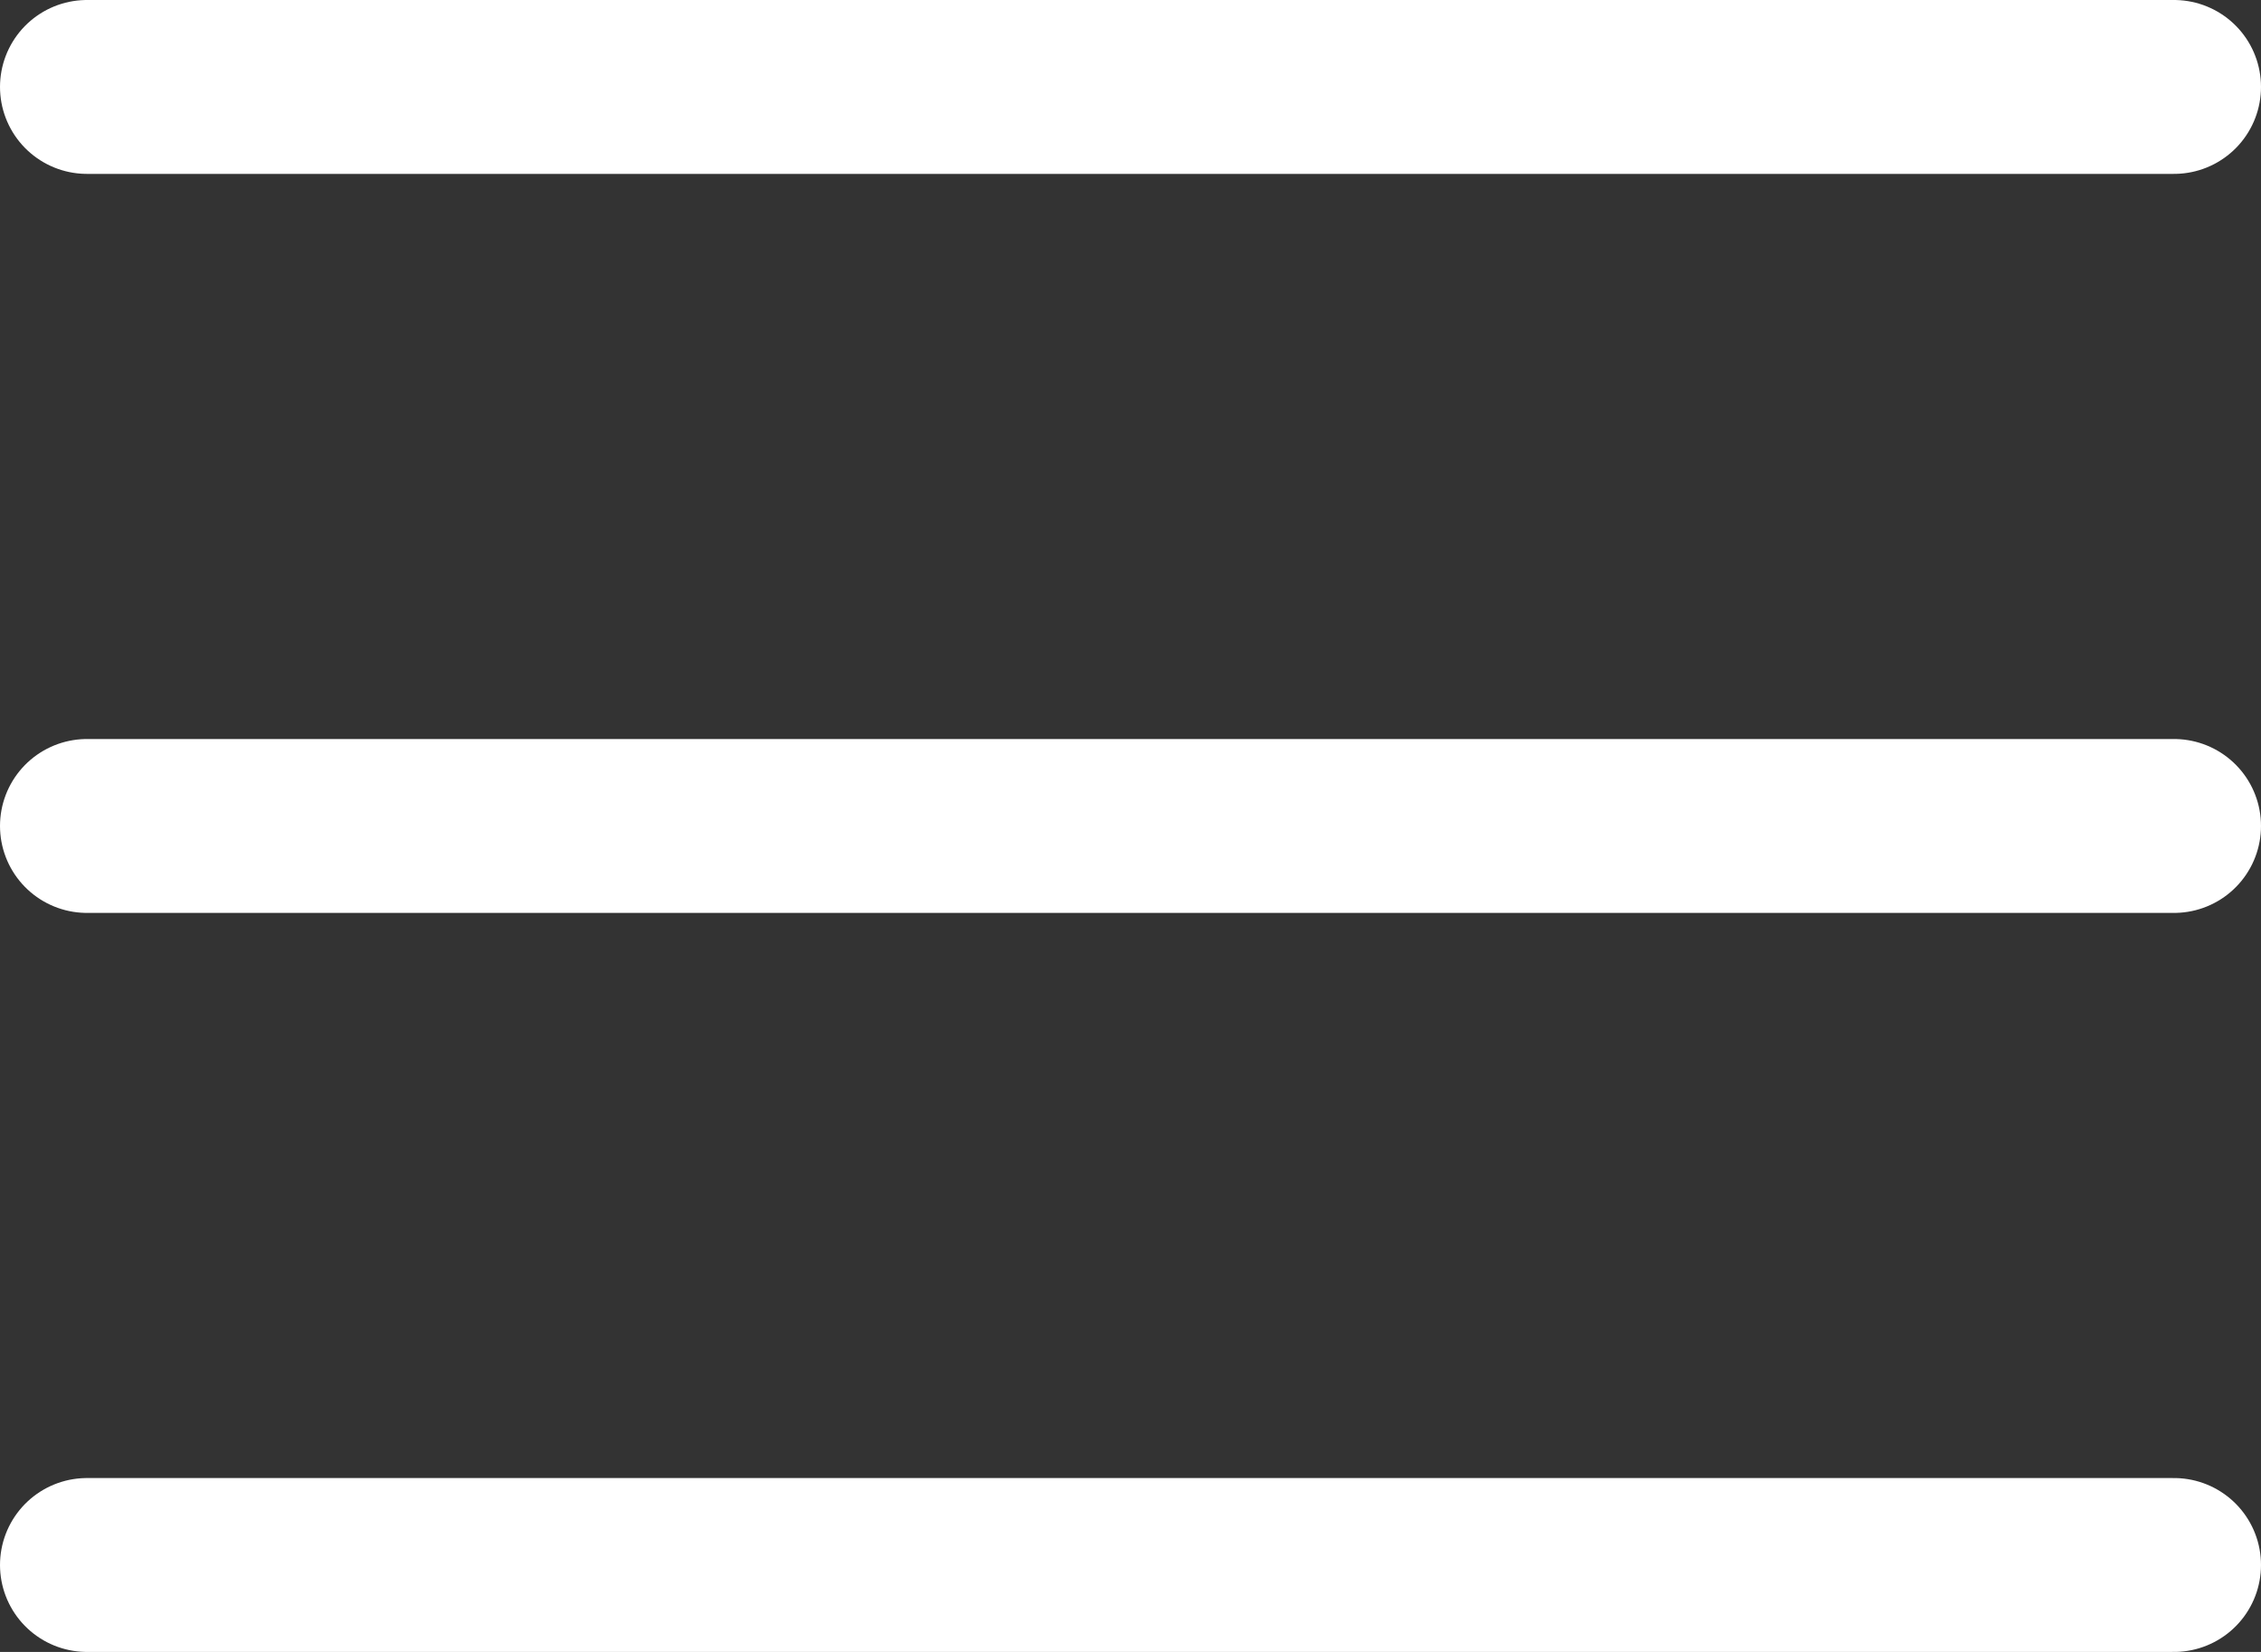 <svg width="26" height="19" viewBox="0 0 26 19" fill="none" xmlns="http://www.w3.org/2000/svg">
<rect x="0" y="0" width="26" height="19" fill="#333333" stroke="none"/>
<path d="M1 1H25M1 9.5H25M1 18H25" stroke="white" stroke-width="2" stroke-miterlimit="10" stroke-linecap="round"/>
</svg>
